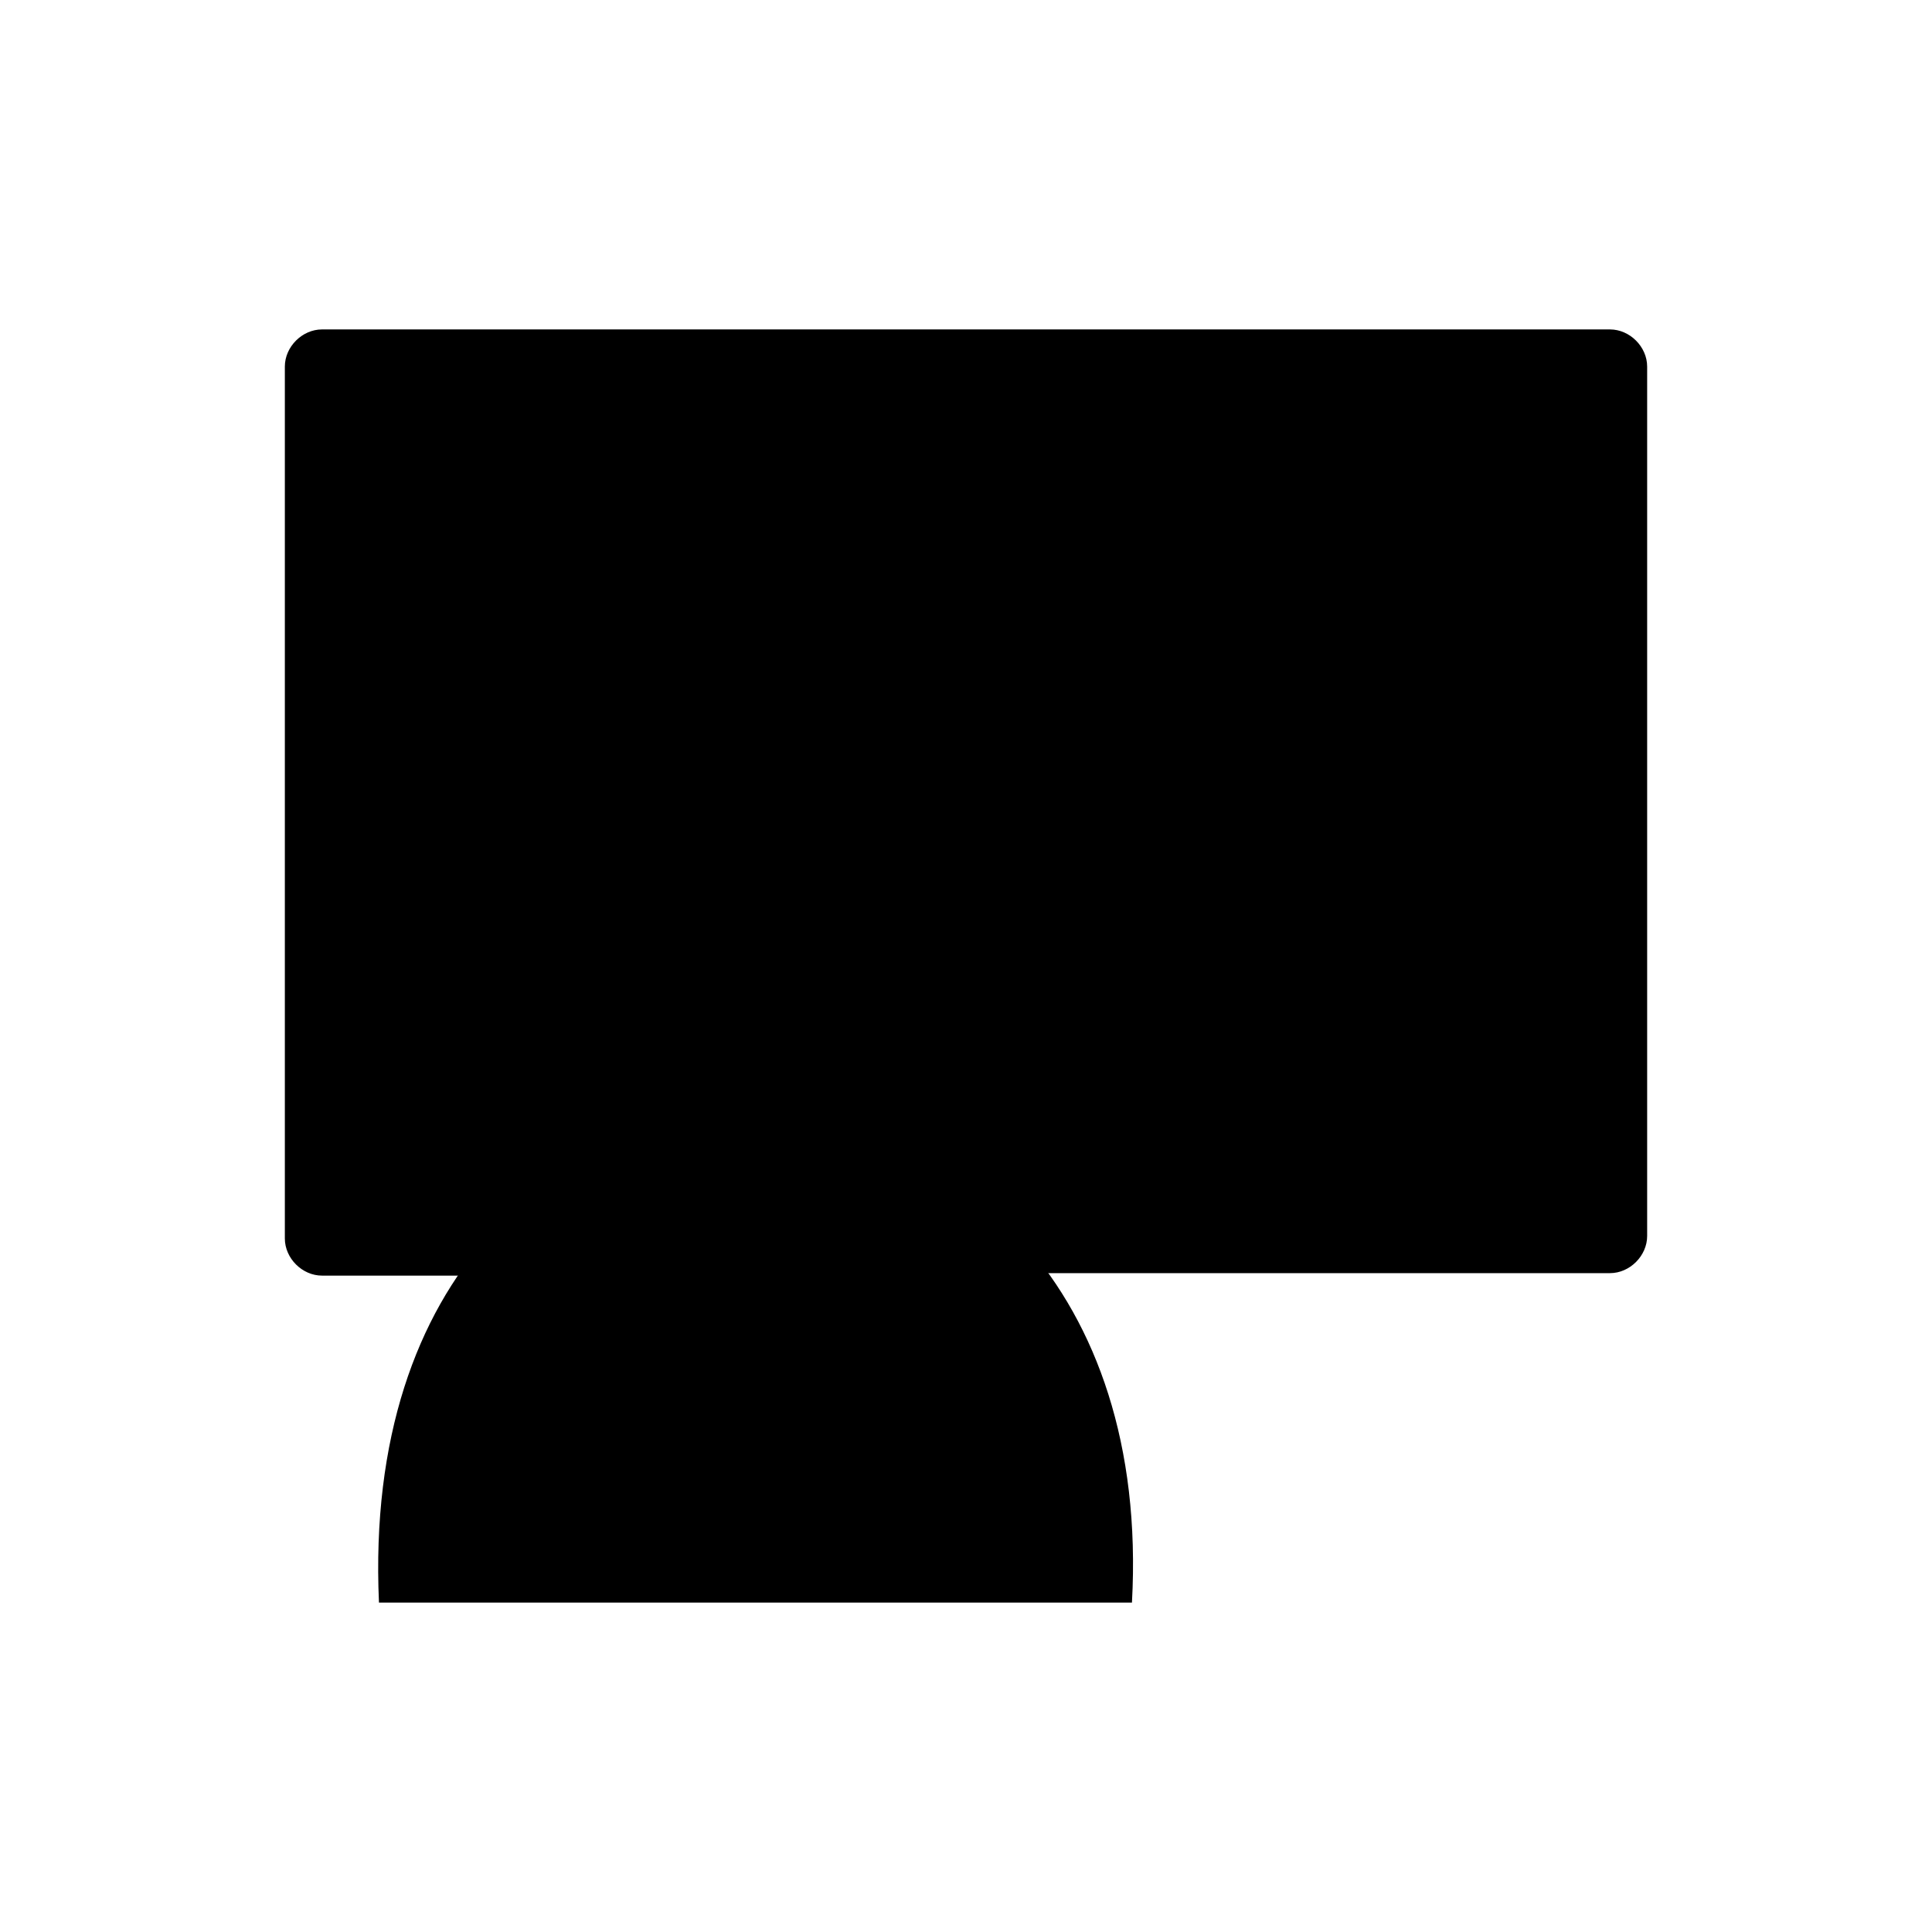 <svg width="78" xmlns="http://www.w3.org/2000/svg" height="78" id="screenshot-934b51db-b38b-8049-8005-960addc3bfdb" fill="none" version="1.1"><g id="shape-934b51db-b38b-8049-8005-960addc3bfdb"><g id="shape-934b51db-b38b-8049-8005-960addc3bfdc"><ellipse cx="39" cy="39" rx="39" ry="39" transform="matrix(1, 0, 0, 1, 0, 0)" class="fills" id="fills-934b51db-b38b-8049-8005-960addc3bfdc"/></g><g id="shape-81f9620d-e459-8048-8005-96f673a44d65" xml:space="preserve" style="fill: rgb(0, 0, 0);"><style id="shape-81f9620d-e459-8048-8005-96f673a5b95d">#shape-81f9620d-e459-8048-8005-96f673a44d65{ .st0{fill:none;stroke:#000F3D;stroke-width:2;stroke-linecap:round;stroke-linejoin:round;} }</style><g id="shape-81f9620d-e459-8048-8005-96f673a5f906"><g class="fills" id="fills-81f9620d-e459-8048-8005-96f673a5f906"><path d="M18.500,51.500L13.000,51.500C12.200,51.500,11.500,50.800,11.500,50.000L11.500,14.800C11.500,14.000,12.200,13.300,13.000,13.300L65.000,13.300C65.800,13.300,66.500,14.000,66.500,14.800L66.500,49.900C66.500,50.700,65.800,51.400,65.000,51.400L42.400,51.400" class="st0"/></g></g><g id="shape-81f9620d-e459-8048-8005-96f673a5f907"><g class="fills" id="fills-81f9620d-e459-8048-8005-96f673a5f907"><ellipse cx="30.7" cy="34.3" rx="9.2" ry="9.2" transform="matrix(1, 0, 0, 1, 0, 0)" class="st0"/></g></g><g id="shape-81f9620d-e459-8048-8005-96f673a63758"><g class="fills" id="fills-81f9620d-e459-8048-8005-96f673a63758"><path d="M15.300,64.700L45.700,64.700C47.100,39.200,14.100,38.100,15.300,64.700ZZ" class="st0"/></g></g><g id="shape-81f9620d-e459-8048-8005-96f673a63759"><g class="fills" id="fills-81f9620d-e459-8048-8005-96f673a63759"><path d="M29.500,13.300L29.500,25.200" class="st0"/></g></g><g id="shape-81f9620d-e459-8048-8005-96f673a6375a"><g class="fills" id="fills-81f9620d-e459-8048-8005-96f673a6375a"><path d="M47.500,13.300L47.500,51.500" class="st0"/></g></g><g id="shape-81f9620d-e459-8048-8005-96f673a64616"><g class="fills" id="fills-81f9620d-e459-8048-8005-96f673a64616"><path d="M66.500,32.400L39.600,32.400" class="st0"/></g></g><g id="shape-81f9620d-e459-8048-8005-96f673a64617"><g class="fills" id="fills-81f9620d-e459-8048-8005-96f673a64617"><path d="M11.500,32.400L21.600,32.400" class="st0"/></g></g><g id="shape-81f9620d-e459-8048-8005-96f673a64618"><g class="fills" id="fills-81f9620d-e459-8048-8005-96f673a64618"><path d="M47.600,41.800L66.500,41.800" class="st0"/></g></g></g></g></svg>
